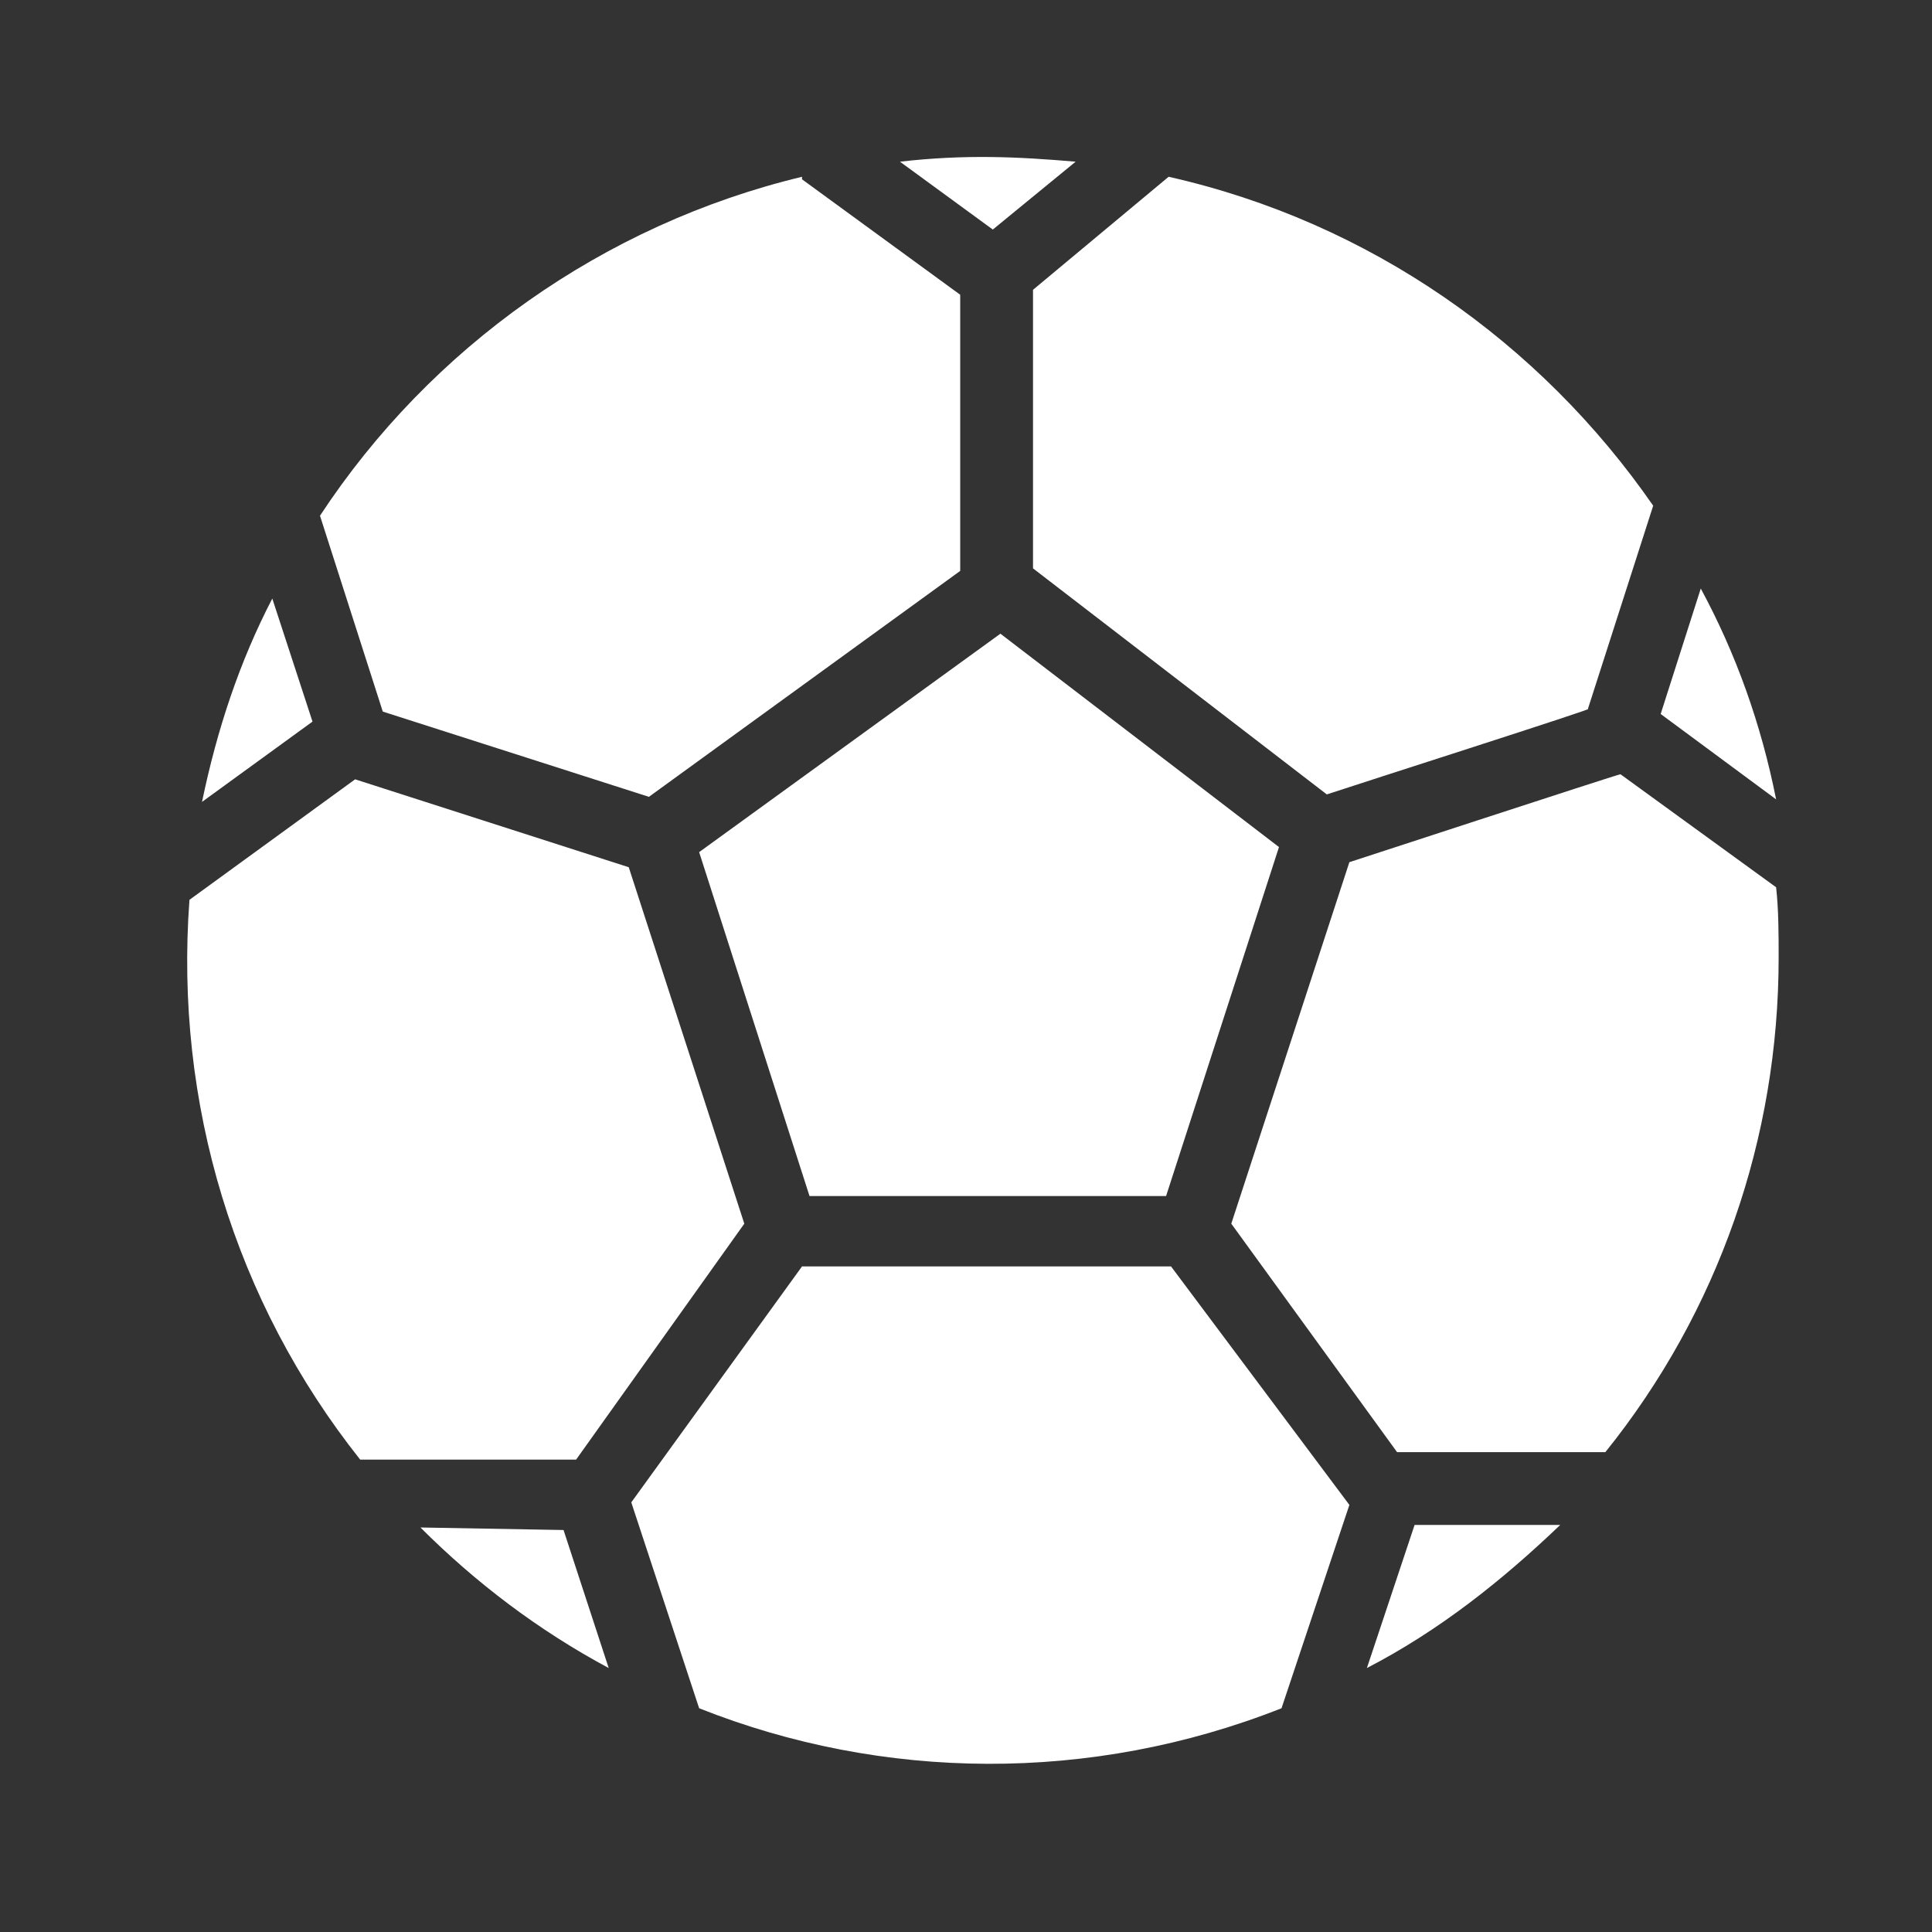 <?xml version="1.0" encoding="utf-8"?>
<svg xmlns="http://www.w3.org/2000/svg" fill="none" height="16" viewBox="0 0 16 16" width="16">
<rect x="0" y="0" width="16" height="16" fill="#333333" stroke="none"/>
<path d="M14.085 4.874L13.753 5.913L14.709 6.62C14.585 5.997 14.377 5.414 14.085 4.874ZM14.709 7.348L13.42 6.412C13.399 6.412 11.05 7.182 11.175 7.14L10.197 10.134L11.57 12.026H13.295C14.231 10.862 14.73 9.427 14.73 7.93C14.73 7.743 14.73 7.535 14.709 7.348ZM3.482 12.65C3.939 13.107 4.459 13.502 5.041 13.814L4.667 12.671L3.482 12.65ZM2.255 4.957C1.985 5.477 1.798 6.038 1.673 6.641L2.588 5.976L2.255 4.957ZM5.79 7.057L6.704 9.905H9.657L10.592 7.015L8.285 5.248L5.79 7.057ZM8.555 4.707L10.988 6.579C11.237 6.496 13.254 5.851 13.15 5.872L13.691 4.188C12.755 2.836 11.341 1.838 9.678 1.464L8.555 2.4V4.707ZM11.32 13.814C11.923 13.502 12.443 13.086 12.921 12.629H11.715L11.32 13.814ZM9.698 10.488H6.642L5.228 12.442L5.79 14.147C7.307 14.75 9.033 14.771 10.613 14.147L11.175 12.463L9.698 10.488ZM3.17 5.893L5.374 6.599L7.952 4.728V2.441L6.642 1.485V1.464C4.999 1.859 3.565 2.878 2.65 4.271L3.17 5.893ZM6.164 10.134L5.207 7.182L2.941 6.454L1.569 7.452C1.444 9.136 1.943 10.779 2.983 12.088H4.771L6.164 10.134ZM8.908 1.339C8.43 1.298 7.994 1.277 7.453 1.339L8.222 1.901L8.908 1.339Z" fill="white"/>
</svg>